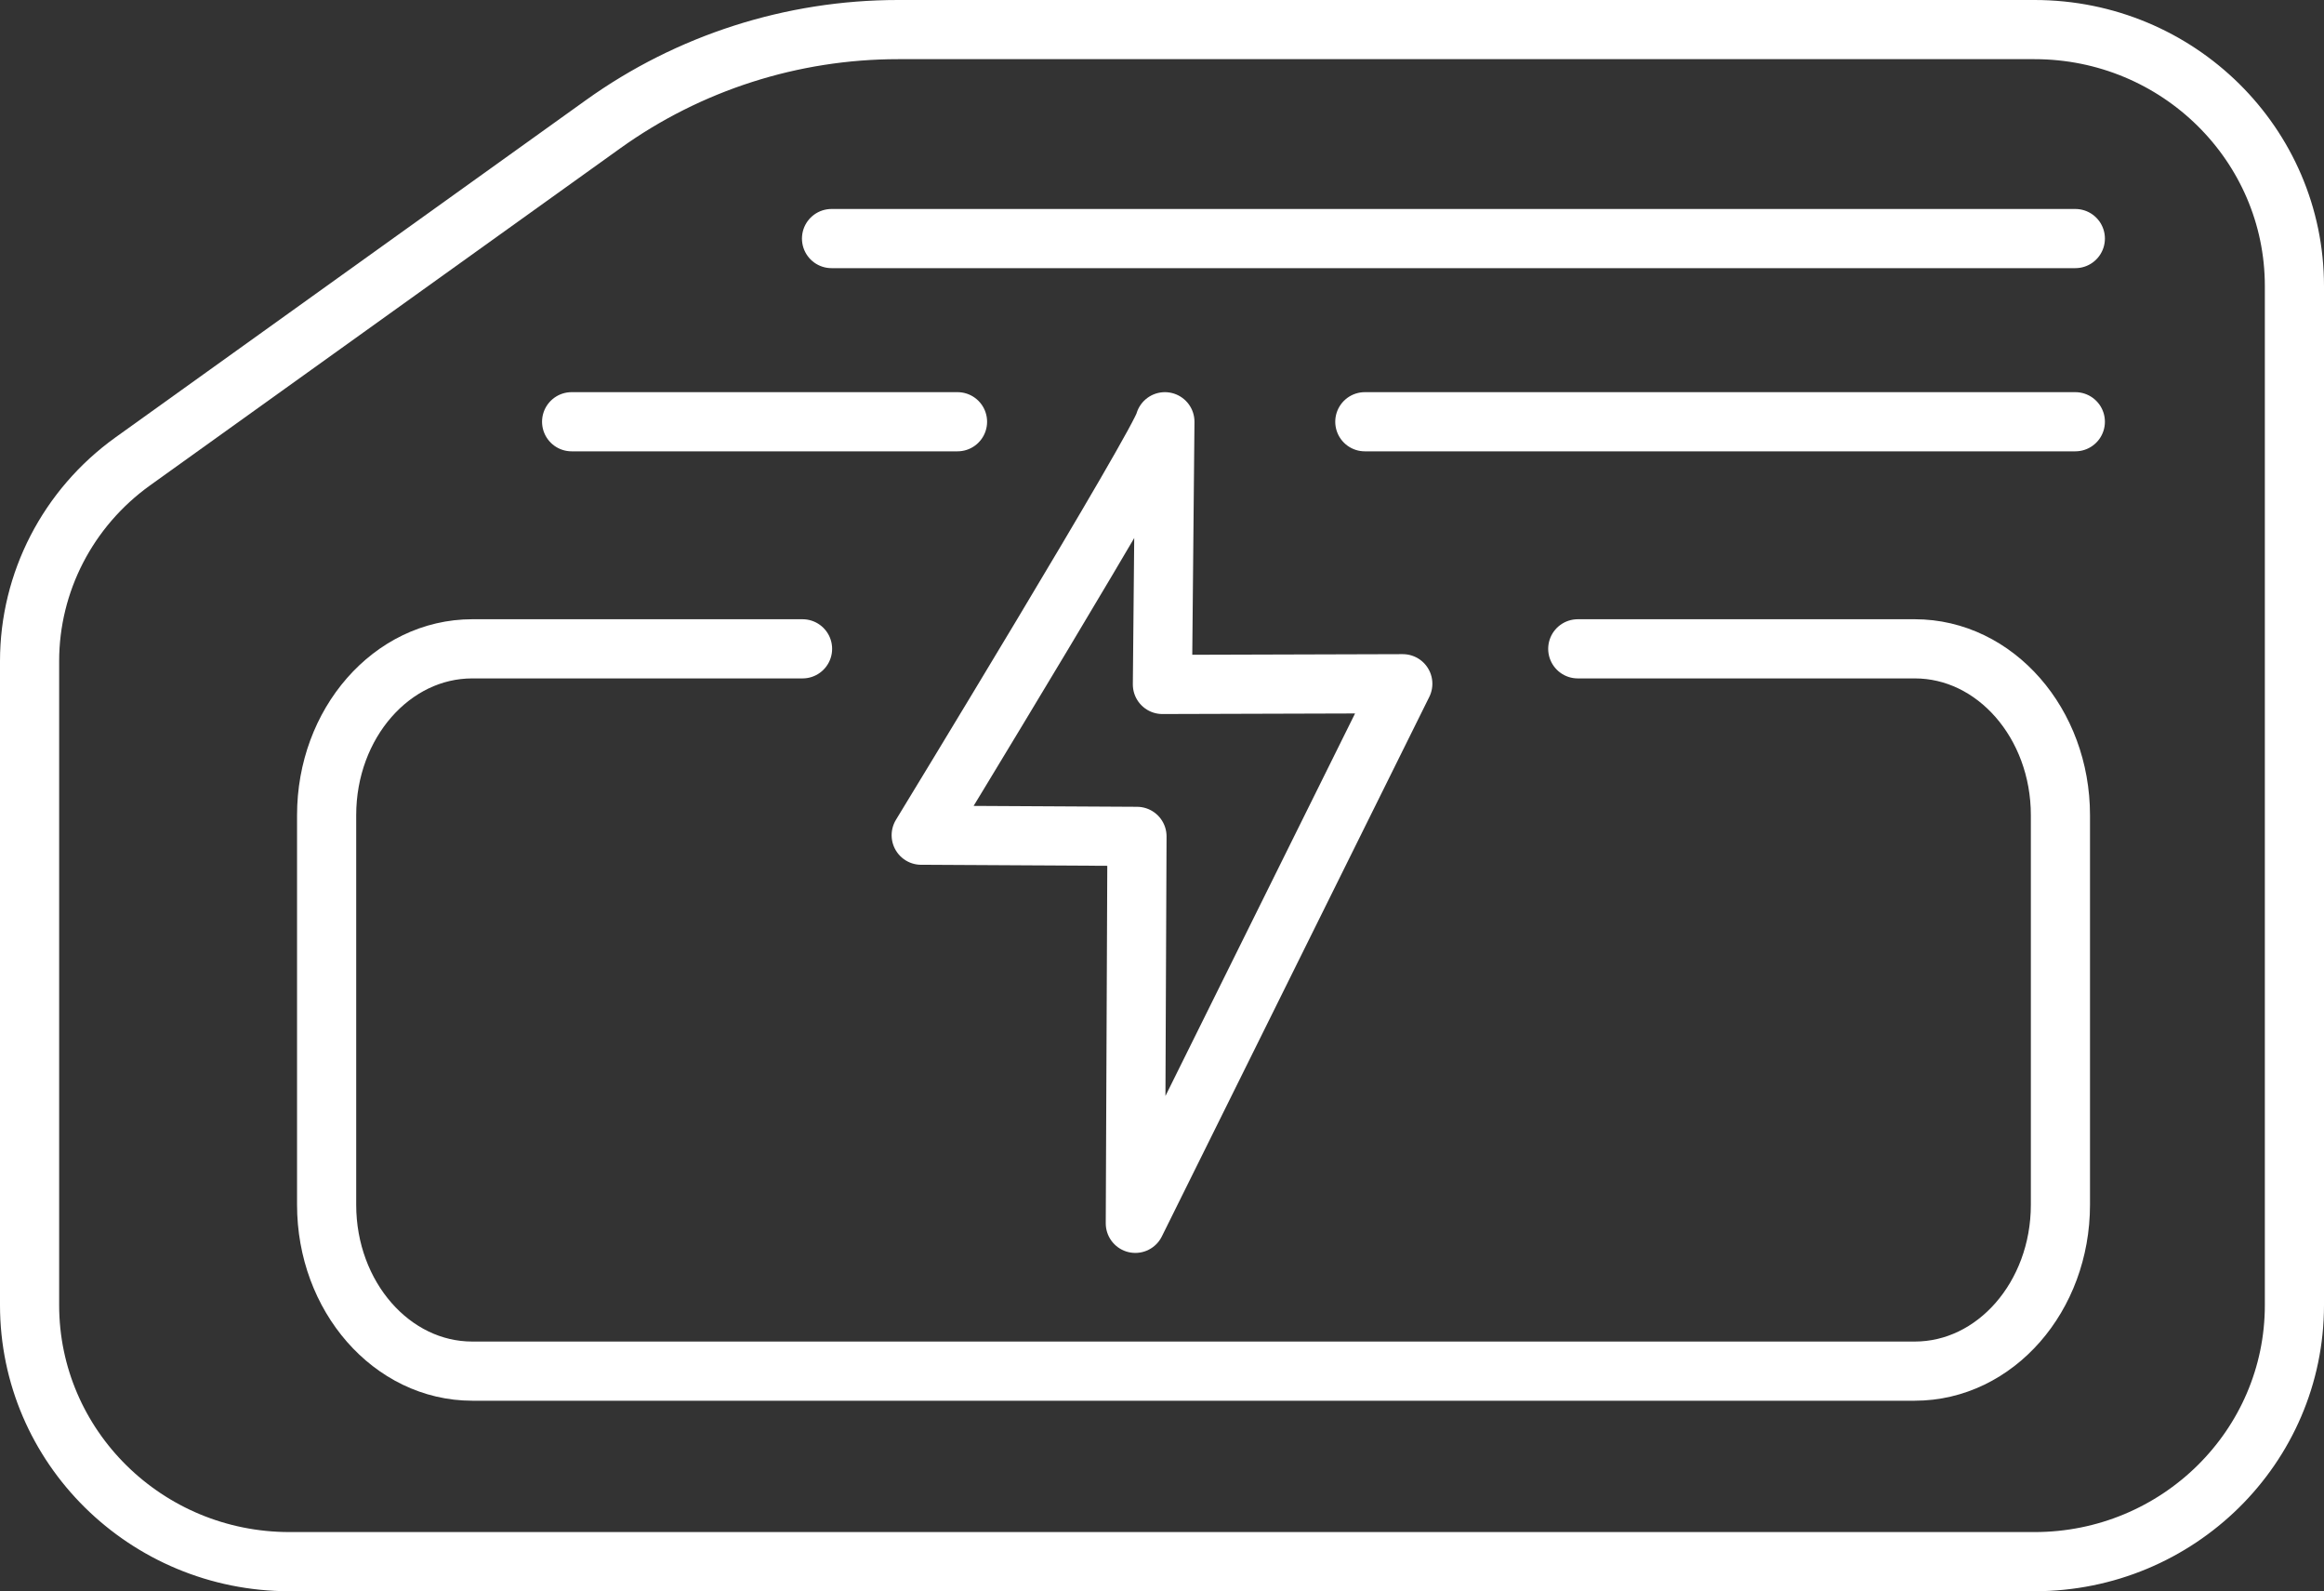 <?xml version="1.0" encoding="UTF-8"?>
<svg id="Layer_2" data-name="Layer 2" xmlns="http://www.w3.org/2000/svg" viewBox="0 0 196.45 134.47">
  <rect x="0" y="0" width="196.45" height="134.47" fill="#333333" stroke="none"/>
  <defs>
    <style>
      .cls-1 {
        fill: none;
        stroke: #fff;
        stroke-linecap: round;
        stroke-linejoin: round;
        stroke-width: 5px;
      }
    </style>
  </defs>
  <g id="Layer_1-2" data-name="Layer 1">
    <g>
      <path class="cls-1" d="M171.98,131.97H24.47c-12.13,0-21.97-9.71-21.97-21.68v-54.42c0-6.67,3.24-12.94,8.71-16.87L50.99,10.49c7.24-5.19,15.97-7.99,24.92-7.99h96.07c12.13,0,21.97,9.71,21.97,21.68v86.11c0,11.97-9.84,21.68-21.97,21.68Z"/>
      <path class="cls-1" d="M67.84,54.83h-27.92c-6.8,0-12.31,6.29-12.31,14.06v32.92c0,7.76,5.51,14.06,12.31,14.06h121.94c6.8,0,12.31-6.29,12.31-14.06v-32.92c0-7.76-5.51-14.06-12.31-14.06h-28.49"/>
      <line class="cls-1" x1="115.37" y1="35.64" x2="175.43" y2="35.64"/>
      <line class="cls-1" x1="48.32" y1="35.64" x2="80.94" y2="35.64"/>
      <line class="cls-1" x1="70.29" y1="20.16" x2="175.43" y2="20.16"/>
      <path class="cls-1" d="M98.27,57.84l20.31-.06-22.61,45.6.14-32.7-18.24-.1s20.38-33.42,20.6-34.94l-.21,22.2Z"/>
    </g>
  </g>
</svg>